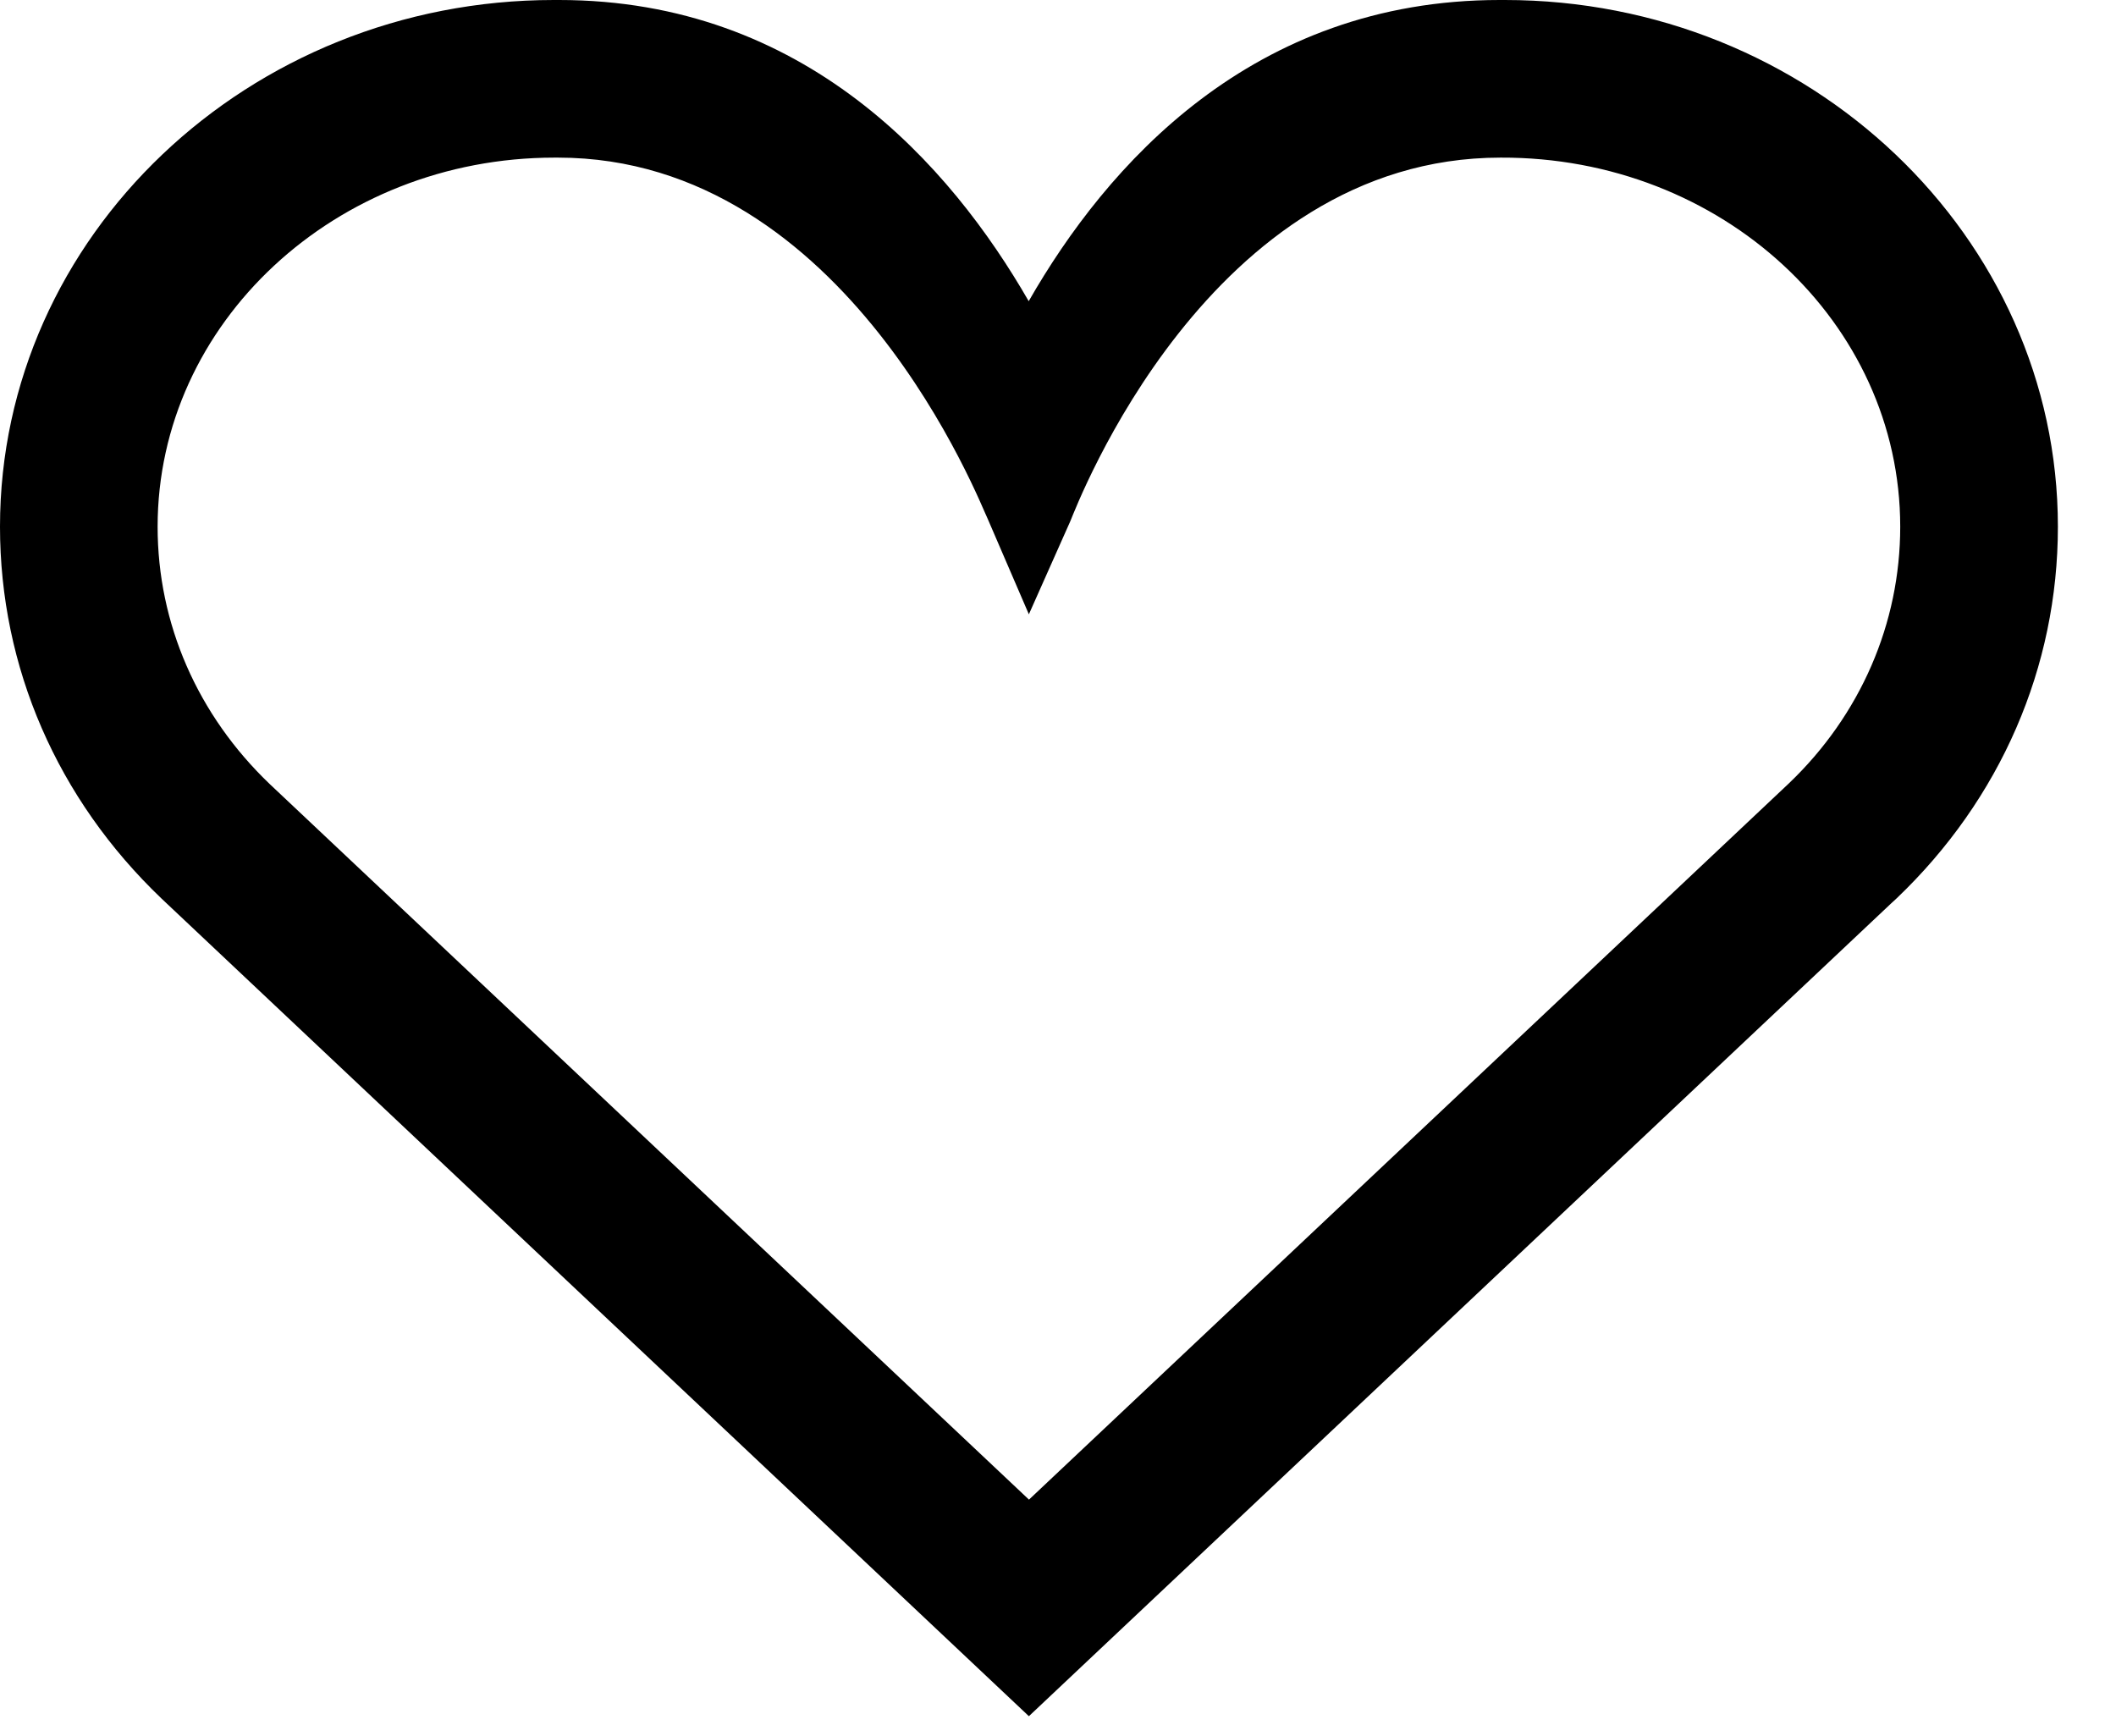 <!-- Generated by IcoMoon.io -->
<svg version="1.1" xmlns="http://www.w3.org/2000/svg" width="39" height="32" viewBox="0 0 39 32">
<title>icon-heart</title>
<path d="M10.284 2.905h-0.063c-4.040 0-7.316 3.052-7.316 6.803 0 1.785 0.735 3.472 2.071 4.747l13.989 13.184 14.005-13.2c1.319-1.259 2.053-2.947 2.053-4.731 0-3.771-3.293-6.819-7.365-6.803-5.383 0-7.807 6.407-7.931 6.701l-0.764 1.716-0.759-1.76c-0.124-0.239-2.583-6.657-7.92-6.657zM18.964 31.631l-15.985-15.068c-1.924-1.836-2.979-4.267-2.979-6.856 0-5.352 4.579-9.707 10.208-9.707h0.095c4.533 0 7.216 3.045 8.657 5.551 1.436-2.507 4.117-5.551 8.68-5.551h0.096c5.613 0 10.193 4.355 10.193 9.707 0 2.588-1.055 5.020-2.971 6.849l-0.101 0.093-15.893 14.981z"></path>
</svg>
